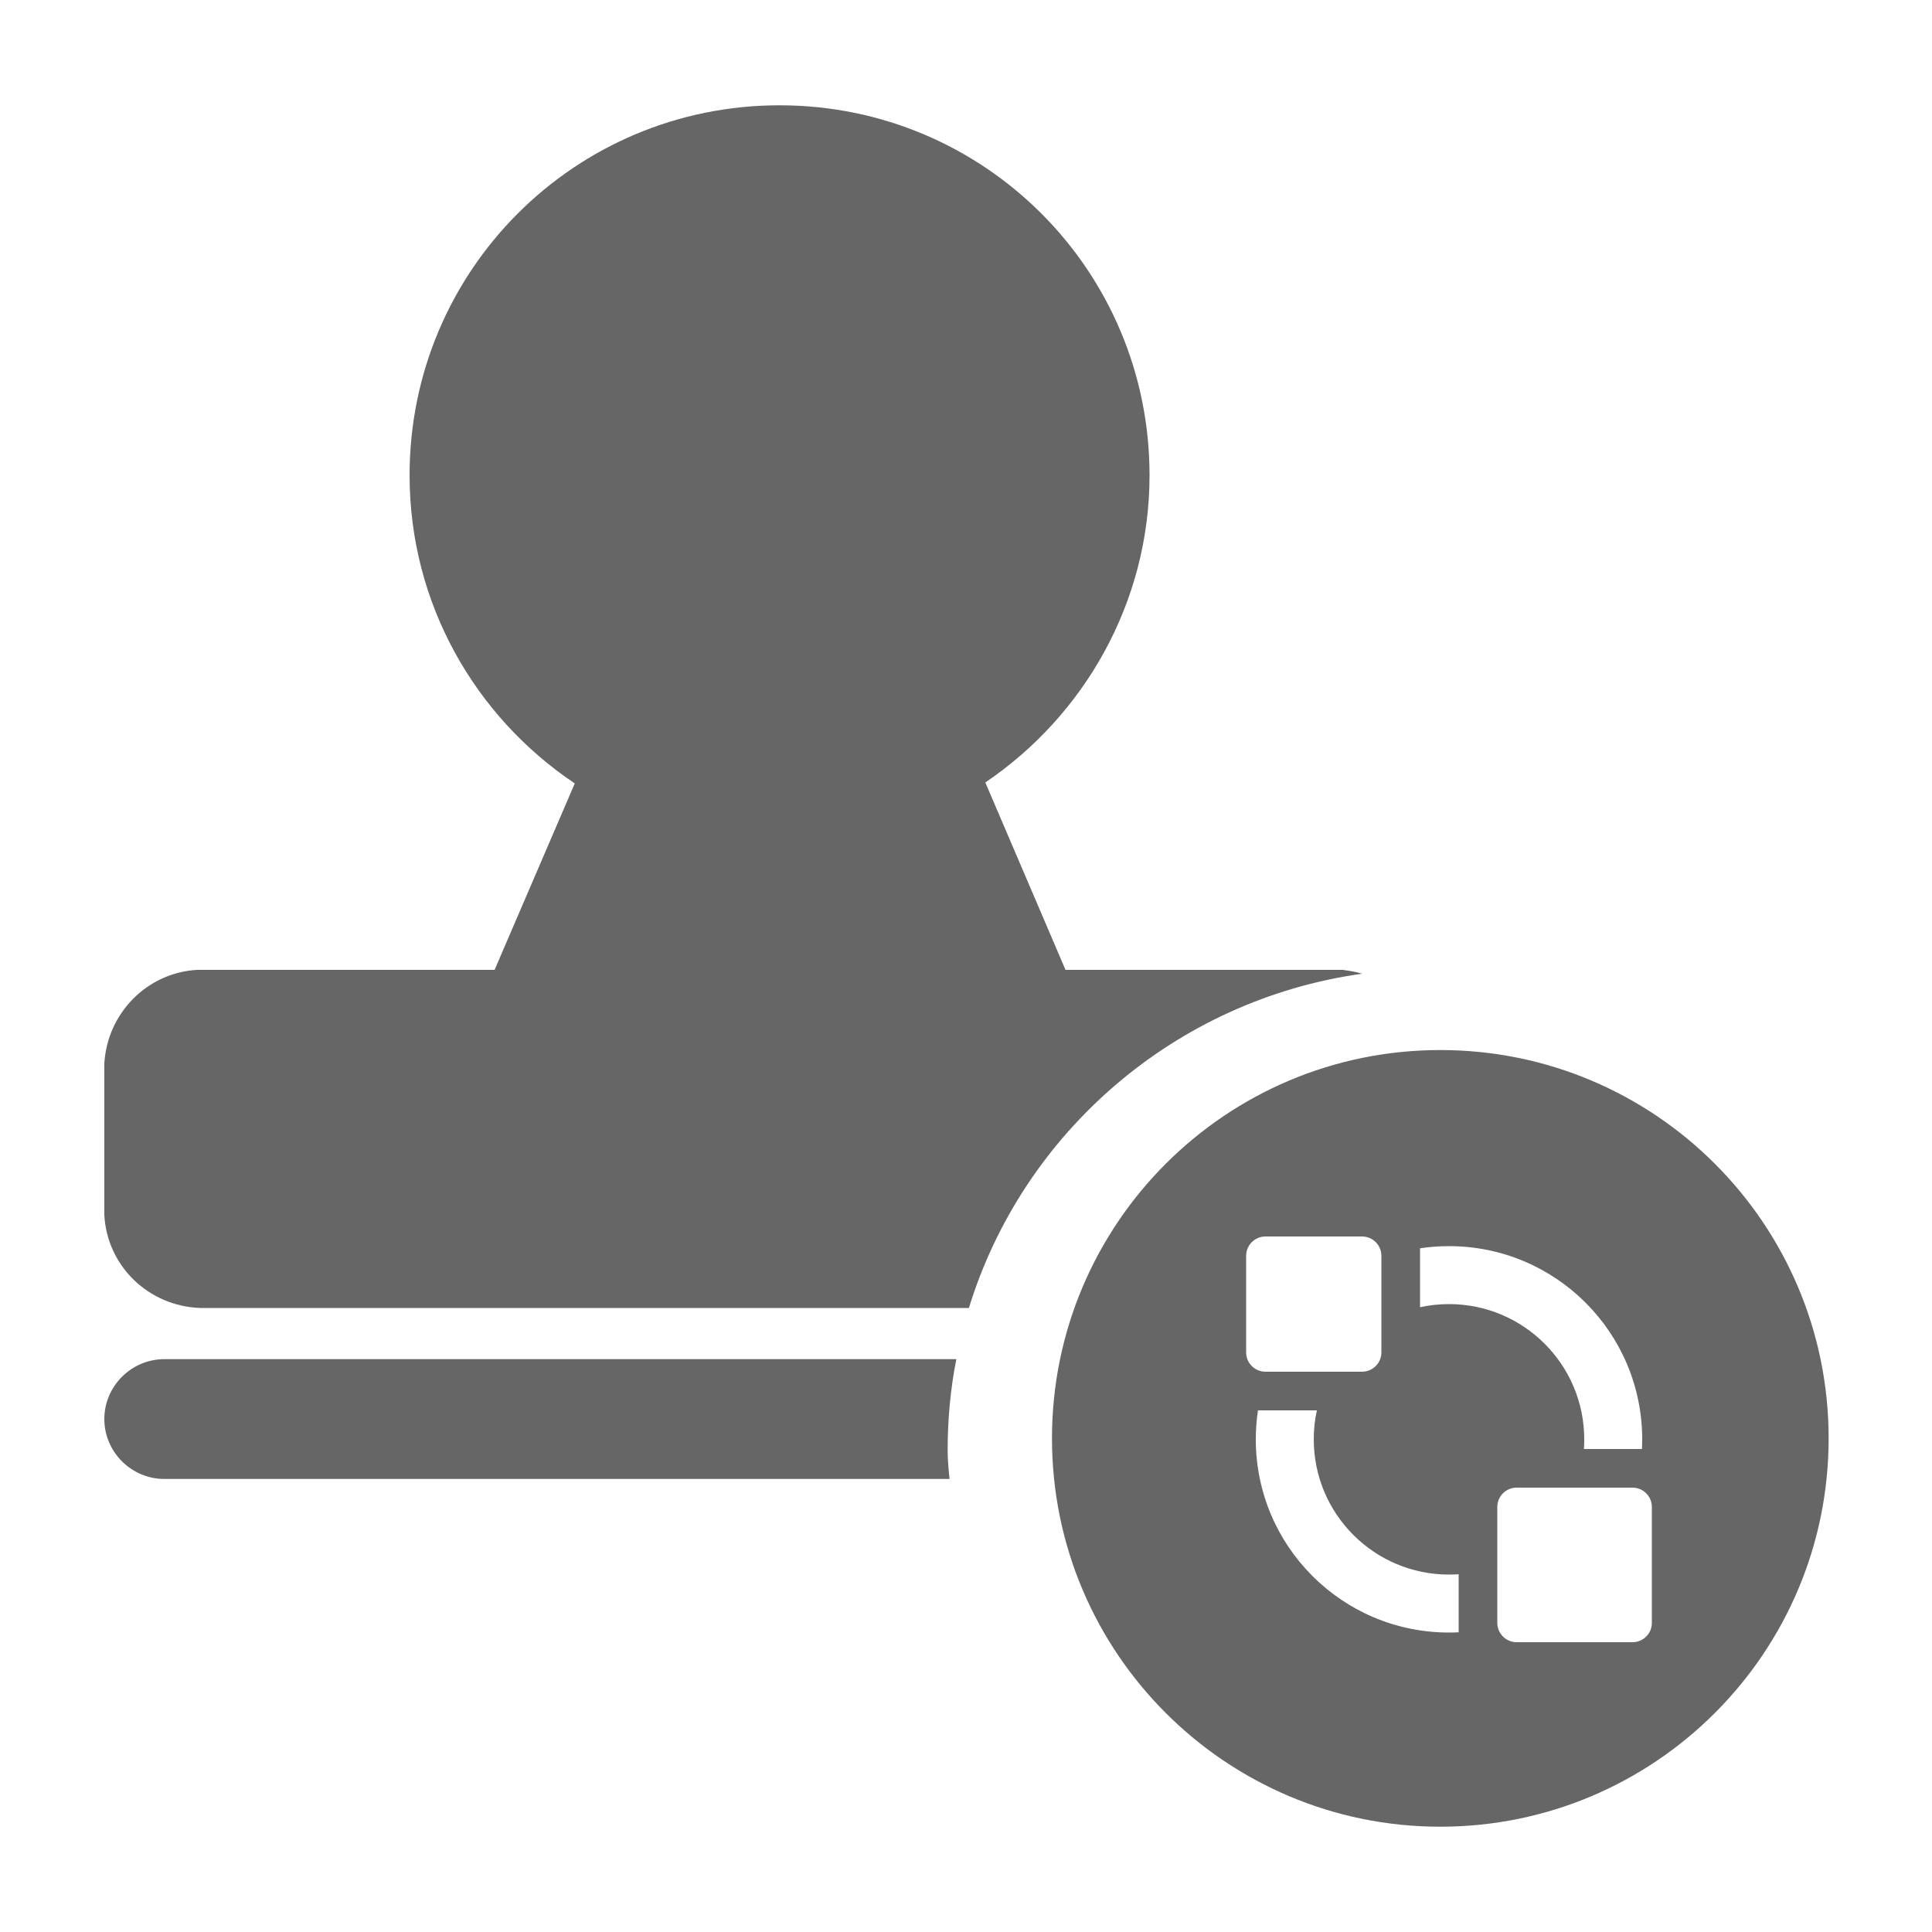<svg width="200" height="200" viewBox="0 0 200 200" fill="none" xmlns="http://www.w3.org/2000/svg">
<path d="M141 100.8C140.4 100.6 139.7 100.5 139 100.4H110.3L102 81C112.2 74.1 119 62.4 119 49.2C119 28 101.9 10.9 80.7 10.9C59.5 10.9 42.4 28 42.4 49.2C42.4 62.5 49.2 74.2 59.5 81.1L51.2 100.4H20.4C15.2 100.7 11.1 104.9 10.8 110.1V125.8C11.1 131.1 15.4 135.2 20.7 135.4H100.3C105.9 117.2 121.7 103.5 141 100.8Z" fill="black" fill-opacity="0.6"/>
<path fill-rule="evenodd" clip-rule="evenodd" d="M108.9 148.9C108.9 126.7 126.9 108.7 149.1 108.7C171.3 108.7 189.3 126.7 189.3 148.9C189.3 171.1 171.3 189.1 149.1 189.1C126.9 189.1 108.9 171.1 108.9 148.9ZM99 140.7C98.4 143.7 98.1 146.9 98.1 150.1C98.1 151.2 98.2 152.2 98.3 153.1H17C13.6 153.1 10.8 150.3 10.8 146.9C10.8 143.5 13.6 140.7 17 140.7H99ZM131 128C129.895 128 129 128.895 129 130V140C129 141.105 129.895 142 131 142H141C142.105 142 143 141.105 143 140V130C143 128.895 142.105 128 141 128H131ZM157 154C155.895 154 155 154.895 155 156V168C155 169.105 155.895 170 157 170H169C170.105 170 171 169.105 171 168V156C171 154.895 170.105 154 169 154H157ZM130.224 146C130.076 146.979 130 147.98 130 149C130 160.046 138.954 169 150 169C150.335 169 150.669 168.992 151 168.975V162.965C150.67 162.988 150.336 163 150 163C142.268 163 136 156.732 136 149C136 147.97 136.111 146.966 136.322 146H130.224ZM169.975 150C169.992 149.669 170 149.335 170 149C170 137.954 161.046 129 150 129C148.98 129 147.979 129.076 147 129.224V135.322C147.966 135.111 148.97 135 150 135C157.732 135 164 141.268 164 149C164 149.336 163.988 149.67 163.965 150H169.975Z" fill="black" fill-opacity="0.6"/>
</svg>
